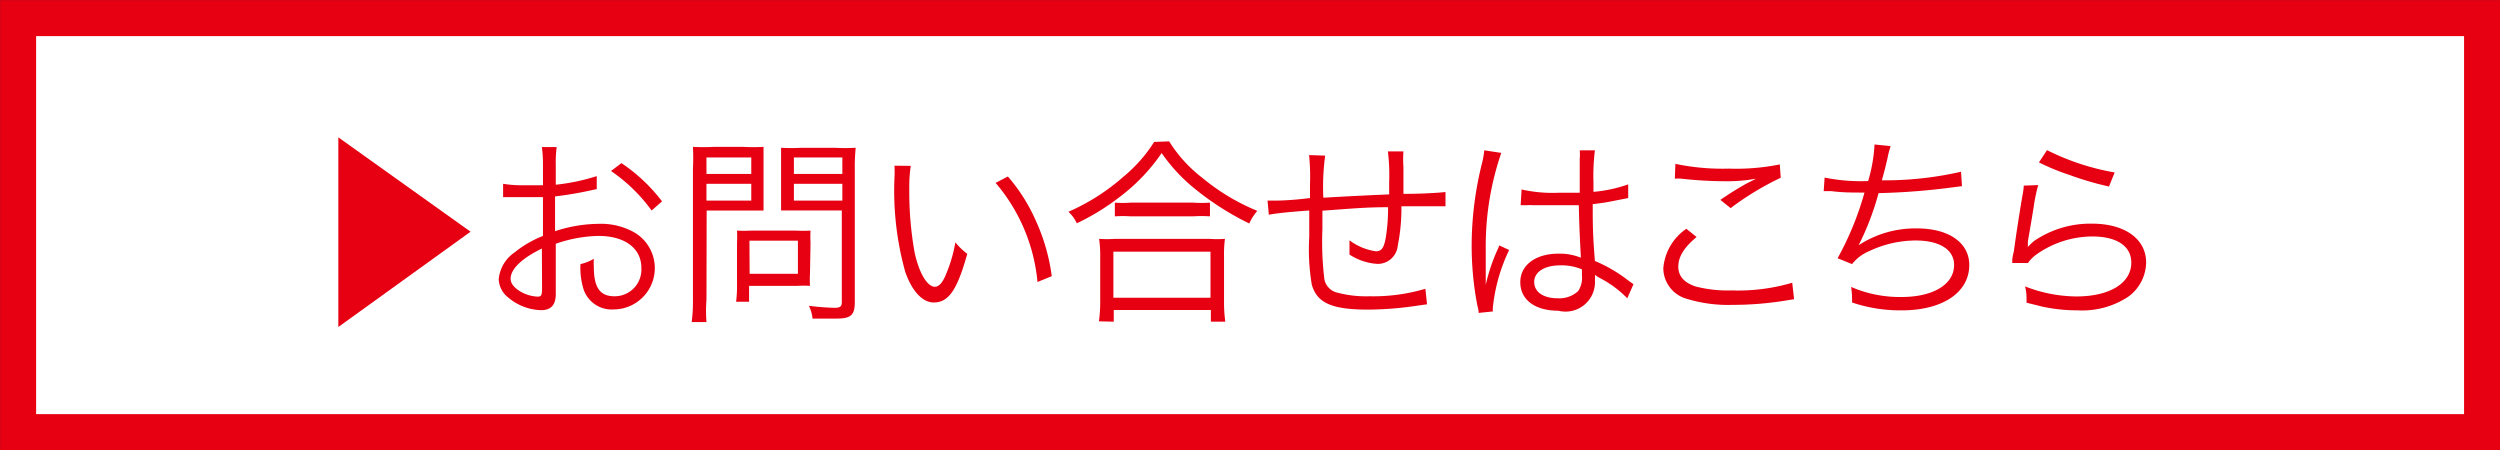 <svg id="レイヤー_1" data-name="レイヤー 1" xmlns="http://www.w3.org/2000/svg" viewBox="0 0 136.7 24.61"><rect x="0" y="0" width="136.7" height="24.61" fill="#333333" stroke="none"/><defs><style>.cls-1{fill:#fff;stroke:#e60012;stroke-miterlimit:10;stroke-width:1.97px;}.cls-2{fill:#e60012;}</style></defs><rect class="cls-1" x="0.99" y="0.99" width="134.73" height="22.64"/><path class="cls-2" d="M701.1,35.16l-7.23,5.21V30Z" transform="translate(-675.37 -22.49)"/><path class="cls-2" d="M708,32.83l-.33.07a19.4,19.4,0,0,1-1.95.33v1.9a7.79,7.79,0,0,1,2.37-.4,3.72,3.72,0,0,1,1.95.46,2.26,2.26,0,0,1-1.11,4.22,1.62,1.62,0,0,1-1.69-1.24,4,4,0,0,1-.13-1.24,2.39,2.39,0,0,0,.73-.29,3.34,3.34,0,0,0,0,.43c0,1.14.33,1.62,1.13,1.62a1.46,1.46,0,0,0,1.47-1.55c0-1.08-.91-1.75-2.35-1.75a7.43,7.43,0,0,0-2.33.43v2.75c0,.59-.26.88-.8.88a2.9,2.9,0,0,1-1.81-.7,1.33,1.33,0,0,1-.51-1,2,2,0,0,1,.87-1.46,5.89,5.89,0,0,1,1.55-.9V33.27l-.44,0h-1.74v-.73a6.21,6.21,0,0,0,1.12.08c.3,0,.73,0,1.06,0V31.53a7.31,7.31,0,0,0-.06-1h.81a6.31,6.31,0,0,0-.05,1v1.06a11.13,11.13,0,0,0,2.24-.47Zm-3,3.25c-1.09.53-1.71,1.12-1.71,1.65,0,.23.15.45.47.66a2.05,2.05,0,0,0,1,.32c.22,0,.25-.07.25-.54ZM711,34a9,9,0,0,0-2.22-2.16l.57-.43a9.25,9.25,0,0,1,2.22,2.09Z" transform="translate(-675.37 -22.49)"/><path class="cls-2" d="M714,38.87A7.73,7.73,0,0,0,714,40.1h-.81a8.32,8.32,0,0,0,.07-1.23V31.73a12.07,12.07,0,0,0,0-1.21,10,10,0,0,0,1.14,0H716a9.6,9.6,0,0,0,1.12,0c0,.33,0,.62,0,1V33c0,.44,0,.75,0,1-.24,0-.66,0-1.11,0h-2ZM714,32h2.45v-.9H714Zm0,1.46h2.45v-.92H714Zm5.66,4a5.5,5.5,0,0,0,0,.66,6.39,6.39,0,0,0-.69,0h-2.64v.87h-.71a6.82,6.82,0,0,0,.05-1v-2.2a6.67,6.67,0,0,0,0-.69,7.6,7.6,0,0,0,.76,0h2.46a7.93,7.93,0,0,0,.8,0,6.1,6.1,0,0,0,0,.67Zm-3.3,0H719V35.65h-2.65ZM722.11,39c0,.72-.21.91-1,.91-.43,0-.82,0-1.31,0a2.08,2.08,0,0,0-.2-.7,12.5,12.5,0,0,0,1.4.11c.32,0,.4-.07.4-.32V34h-2.2c-.46,0-.88,0-1.12,0,0-.32,0-.6,0-1V31.57c0-.38,0-.71,0-1a9.61,9.61,0,0,0,1.12,0H721a10.25,10.25,0,0,0,1.16,0,10.31,10.31,0,0,0-.05,1.21Zm-3.33-7h2.65v-.9h-2.65Zm0,1.46h2.65v-.92h-2.65Z" transform="translate(-675.37 -22.49)"/><path class="cls-2" d="M725.17,31.56a8,8,0,0,0-.08,1.31,18.85,18.85,0,0,0,.29,3.42c.24,1.12.69,1.88,1.11,1.88.2,0,.39-.19.55-.55a7.91,7.91,0,0,0,.57-1.88,3.54,3.54,0,0,0,.65.63c-.54,1.93-1,2.66-1.83,2.66-.62,0-1.19-.62-1.56-1.67a16.53,16.53,0,0,1-.59-5.16,5.75,5.75,0,0,0,0-.65Zm5.31.58a9.56,9.56,0,0,1,1.57,2.51,10.55,10.55,0,0,1,.83,2.94l-.78.32a9.72,9.72,0,0,0-2.29-5.42Z" transform="translate(-675.37 -22.49)"/><path class="cls-2" d="M739.3,30.22a7.55,7.55,0,0,0,1.82,2,11.53,11.53,0,0,0,3,1.8,2.86,2.86,0,0,0-.44.69,15.36,15.36,0,0,1-3.1-2,9.25,9.25,0,0,1-1.69-1.85,10.24,10.24,0,0,1-2.31,2.41,12.76,12.76,0,0,1-2.33,1.43,1.92,1.92,0,0,0-.46-.63,11.47,11.47,0,0,0,3-1.91,8,8,0,0,0,1.69-1.91Zm-3.84,9.84a8,8,0,0,0,.07-1.08V36.55a6.92,6.92,0,0,0-.06-1,5.82,5.82,0,0,0,.86,0h5.16a5.79,5.79,0,0,0,.86,0,6.67,6.67,0,0,0-.05,1V39a7.66,7.66,0,0,0,.07,1.08h-.79v-.64h-5.31v.64Zm.79-1.29h5.31V36.25h-5.31Zm.08-5.2a5.6,5.6,0,0,0,.87,0h3.41a6.55,6.55,0,0,0,.92,0v.75a6.83,6.83,0,0,0-.92,0h-3.42a6.39,6.39,0,0,0-.86,0Z" transform="translate(-675.37 -22.49)"/><path class="cls-2" d="M747.83,31a12.66,12.66,0,0,0-.1,2.3c1.78-.1,2.22-.12,3.6-.18v-.31c0-.12,0-.24,0-.37a10.61,10.61,0,0,0-.07-1.67h.85a5.92,5.92,0,0,0,0,.85v1.47c1.08,0,1.94-.06,2.3-.1l0,.78c-.3,0-.36,0-.83,0H752a10.41,10.41,0,0,1-.2,2.15,1.1,1.1,0,0,1-1.11,1,3.16,3.16,0,0,1-1.53-.51c0-.17,0-.22,0-.33s0-.23,0-.45a3.12,3.12,0,0,0,1.44.6c.31,0,.44-.18.54-.72a10.06,10.06,0,0,0,.13-1.69c-1.33,0-2.12.09-3.59.19v1a16.83,16.83,0,0,0,.11,2.77.94.94,0,0,0,.74.72,6.11,6.11,0,0,0,1.72.19,10,10,0,0,0,3.06-.41l.09.85-.44.06a18.71,18.71,0,0,1-2.78.23c-2,0-2.79-.37-3.08-1.36a11.57,11.57,0,0,1-.14-2.61V34c-1.09.08-1.71.14-2.21.23l-.07-.77H745c.2,0,.88,0,2-.14v-.71a11.73,11.73,0,0,0-.05-1.64Z" transform="translate(-675.37 -22.49)"/><path class="cls-2" d="M757.46,30.85a15.69,15.69,0,0,0-.85,5.16c0,.39,0,1,0,1.54,0,.09,0,.11,0,.31v.21h0a9.79,9.79,0,0,1,.65-1.94,1.57,1.57,0,0,0,.09-.22l.54.25A9.49,9.49,0,0,0,757,39.3a1.17,1.17,0,0,0,0,.22l-.78.08c0-.1,0-.15-.07-.41a17.5,17.5,0,0,1-.31-3.27,18.61,18.61,0,0,1,.57-4.52,5,5,0,0,0,.12-.69Zm1.11,2a7.62,7.62,0,0,0,2,.18c.43,0,.73,0,1.18,0,0-1,0-1,0-1.87a2.39,2.39,0,0,0,0-.45h.83a11.29,11.29,0,0,0-.08,1.73c0,.12,0,.3,0,.54a7.49,7.49,0,0,0,1.9-.41l0,.75-.77.15a10.56,10.56,0,0,1-1.17.18c0,1.09,0,1.65.12,3.11a8,8,0,0,1,1.84,1.08l.27.19-.34.77a5.93,5.93,0,0,0-1.56-1.14l-.11-.07-.1-.07a1.55,1.55,0,0,1,0,.29,1.61,1.61,0,0,1-2,1.67c-1.28,0-2.08-.6-2.08-1.56s.87-1.56,2.09-1.56a3.1,3.1,0,0,1,1.22.22c0-.23-.08-1.27-.11-2.87-.5,0-.84,0-1.25,0s-.86,0-1.24,0a2.88,2.88,0,0,0-.35,0h-.34ZM760.68,37c-.86,0-1.42.36-1.42.91s.51.89,1.28.89a1.52,1.52,0,0,0,1.12-.39,1.29,1.29,0,0,0,.21-.86c0-.08,0-.33,0-.33A2.84,2.84,0,0,0,760.68,37Z" transform="translate(-675.37 -22.49)"/><path class="cls-2" d="M768.14,35.45c-.71.59-1,1.1-1,1.62s.32.87.93,1.08a7,7,0,0,0,2,.22,10.44,10.44,0,0,0,3.3-.42l.1.9-.37.06a17.94,17.94,0,0,1-3,.25,7.75,7.75,0,0,1-2.53-.34,1.75,1.75,0,0,1-1.25-1.66A2.89,2.89,0,0,1,767.58,35Zm-1.16-4a12.57,12.57,0,0,0,2.93.26,12,12,0,0,0,2.78-.23l.05.73A15.68,15.68,0,0,0,770,33.87l-.56-.45a17,17,0,0,1,1.46-.91l.28-.14.21-.11a8.67,8.67,0,0,1-1.66.14,21.44,21.44,0,0,1-2.42-.14,2.58,2.58,0,0,0-.36,0Z" transform="translate(-675.37 -22.49)"/><path class="cls-2" d="M775.14,32.2a10,10,0,0,0,2.38.19,8.58,8.58,0,0,0,.35-2l.88.09a5.69,5.69,0,0,0-.18.7c-.15.64-.19.77-.3,1.17a18.68,18.68,0,0,0,4.33-.47l.05.79-.48.06a36.75,36.75,0,0,1-4.08.32A14.93,14.93,0,0,1,777,35.9v0a5.65,5.65,0,0,1,3.2-.92c1.74,0,2.85.79,2.85,2,0,1.5-1.46,2.48-3.69,2.48a8.23,8.23,0,0,1-2.72-.43,1.25,1.25,0,0,0,0-.18v-.07c0-.06,0-.25-.05-.6a6.71,6.71,0,0,0,2.75.55c1.74,0,2.88-.69,2.88-1.75,0-.84-.79-1.34-2.11-1.34a6,6,0,0,0-2.55.59,2.35,2.35,0,0,0-.92.7l-.79-.32a16.6,16.6,0,0,0,1.47-3.59c-.7,0-1.19,0-1.83-.08h-.4Z" transform="translate(-675.37 -22.49)"/><path class="cls-2" d="M786.82,32.61a9.17,9.17,0,0,0-.25,1.21c-.26,1.6-.29,1.67-.32,1.93a1.34,1.34,0,0,1,0,.25h0a3.25,3.25,0,0,1,.34-.33,5.45,5.45,0,0,1,3.18-.95c1.79,0,2.95.84,2.95,2.12a2.35,2.35,0,0,1-1,1.89,4.57,4.57,0,0,1-2.74.73,9.15,9.15,0,0,1-1.92-.2l-.88-.22a1.78,1.78,0,0,0,0-.21,2.53,2.53,0,0,0-.08-.68,7.81,7.81,0,0,0,2.81.55c1.82,0,3-.73,3-1.85,0-.9-.79-1.43-2.13-1.43a5.33,5.33,0,0,0-3.08,1,1.91,1.91,0,0,0-.44.45l-.86,0c0-.2,0-.3.09-.65.11-.84.31-2.11.46-3a3.68,3.68,0,0,0,.08-.58Zm.48-1.91A13.26,13.26,0,0,0,791,31.92l-.31.77a17,17,0,0,1-2.15-.63,12.21,12.21,0,0,1-1.68-.69Z" transform="translate(-675.37 -22.49)"/></svg>